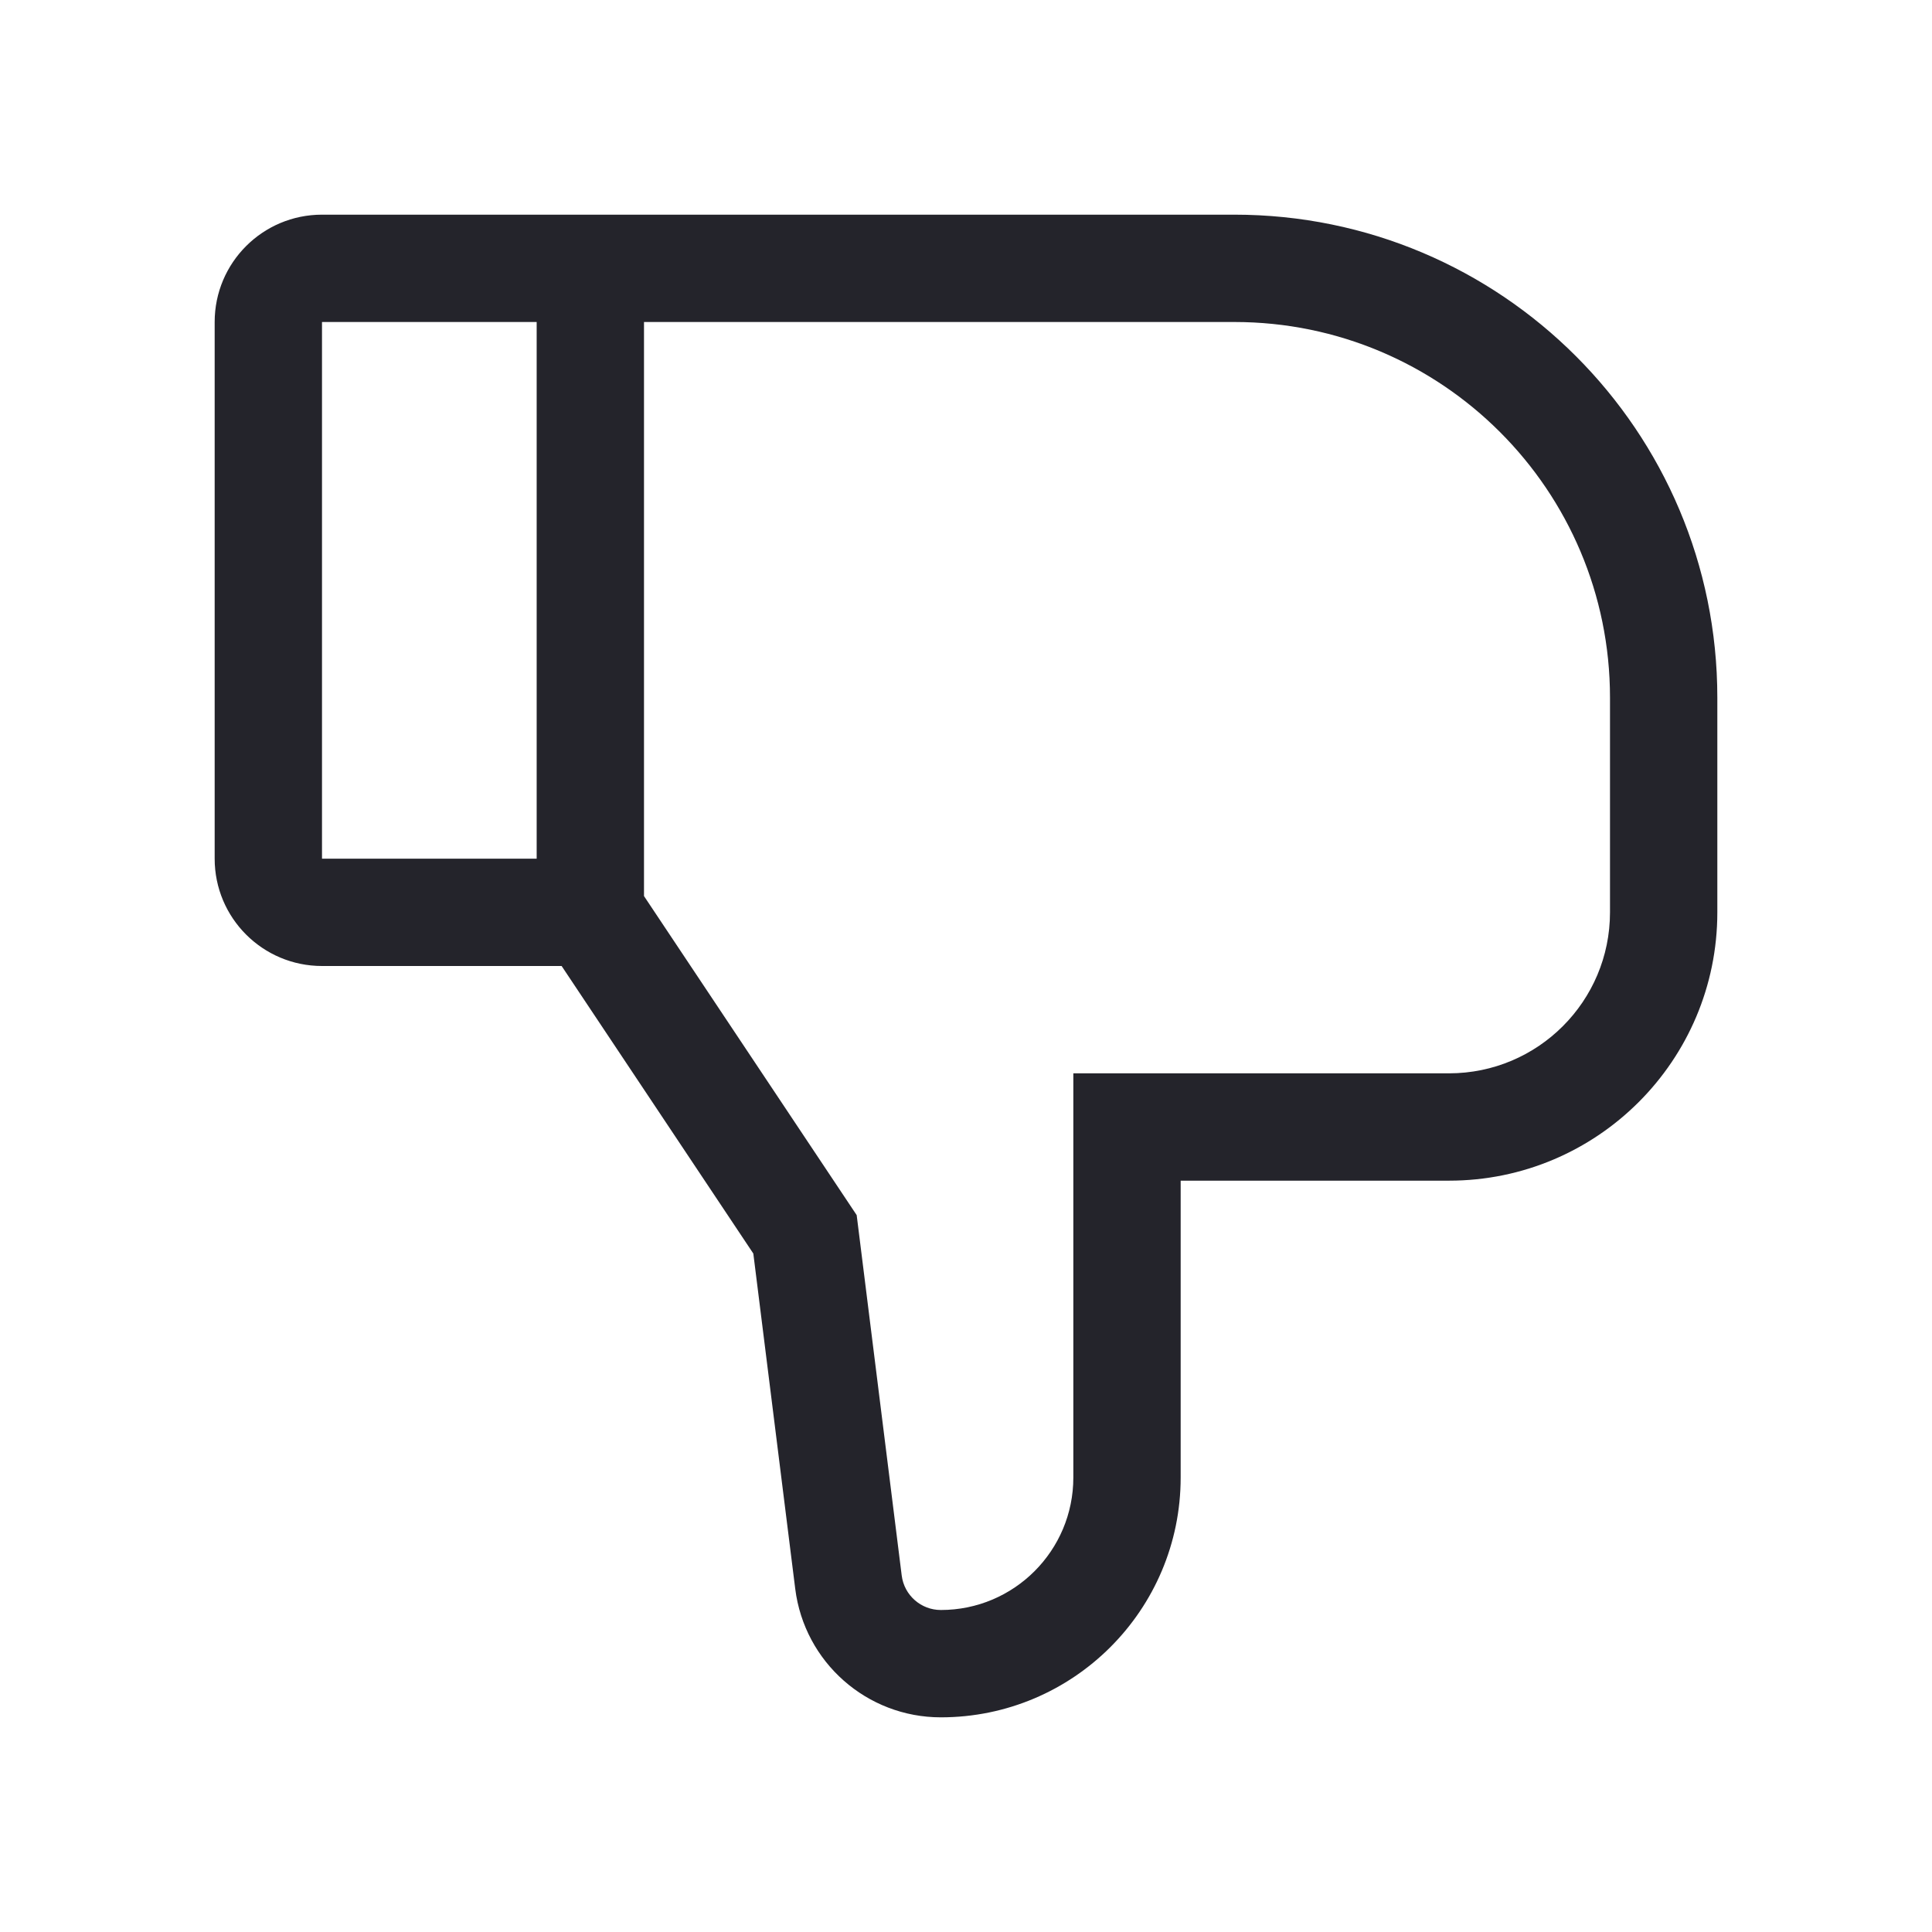 <svg width="36" height="36" viewBox="0 0 36 36" fill="none" xmlns="http://www.w3.org/2000/svg">
<path fill-rule="evenodd" clip-rule="evenodd" d="M4 6C4 4.895 4.895 4 6 4H23C27.971 4 32 8.029 32 13V17C32 19.761 29.761 22 27 22H22V27.531C22 29.999 19.999 32 17.531 32C16.152 32 14.989 30.973 14.818 29.605L14.037 23.358L10.465 18H6C4.895 18 4 17.105 4 16V6ZM12 16.697L15.963 22.642L16.802 29.357C16.848 29.724 17.161 30 17.531 30C18.895 30 20 28.895 20 27.531V20H27C28.657 20 30 18.657 30 17V13C30 9.134 26.866 6 23 6H12V16.697ZM10 6H6V16H10V6Z" fill="#24242B"/>
</svg>
